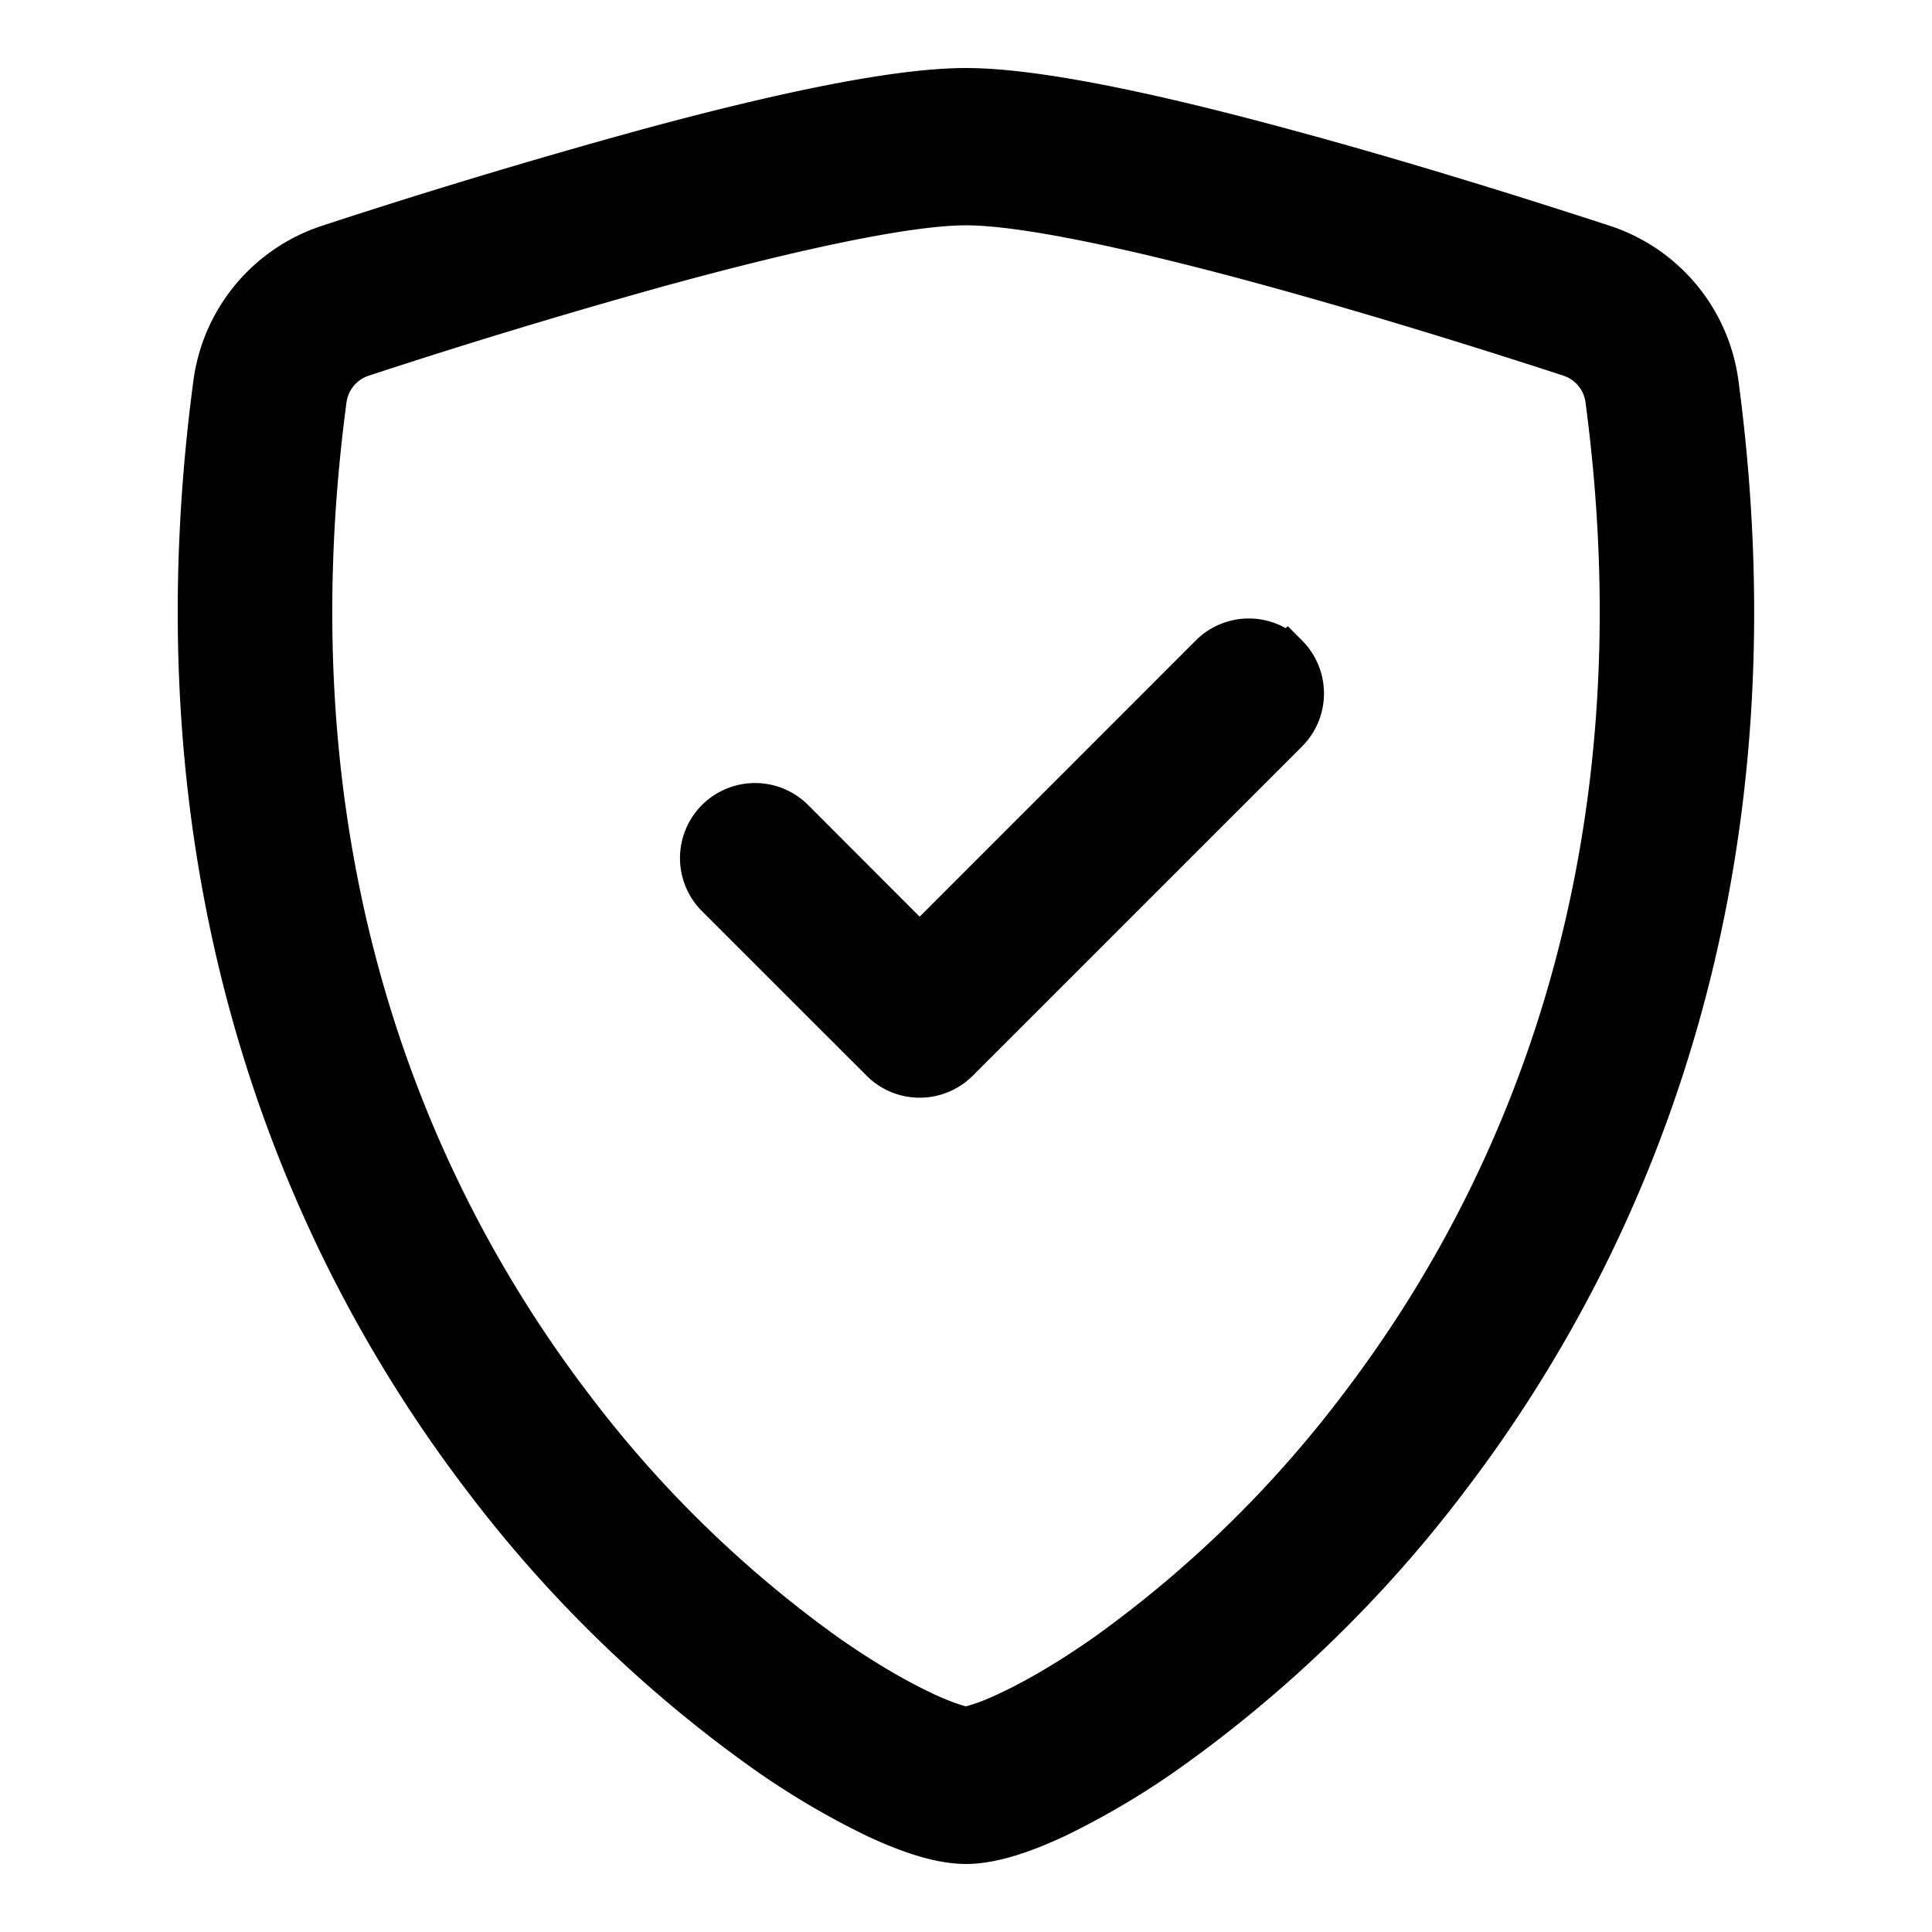 <?xml version="1.0" encoding="UTF-8" standalone="no"?>
<svg
   width="24"
   height="24"
   fill="currentColor"
   class="bi bi-shield-check"
   viewBox="0 0 24 24"
   version="1.1"
   id="svg2"
   sodipodi:docname="shield_black_24dp.svg"
   inkscape:version="1.3 (0e150ed6c4, 2023-07-21)"
   xmlns:inkscape="http://www.inkscape.org/namespaces/inkscape"
   xmlns:sodipodi="http://sodipodi.sourceforge.net/DTD/sodipodi-0.dtd"
   xmlns="http://www.w3.org/2000/svg"
   xmlns:svg="http://www.w3.org/2000/svg">
  <defs
     id="defs2" />
  <sodipodi:namedview
     id="namedview2"
     pagecolor="#ffffff"
     bordercolor="#000000"
     borderopacity="0.25"
     inkscape:showpageshadow="2"
     inkscape:pageopacity="0.0"
     inkscape:pagecheckerboard="0"
     inkscape:deskcolor="#d1d1d1"
     inkscape:zoom="8.9493202"
     inkscape:cx="7.6542127"
     inkscape:cy="-3.5756906"
     inkscape:window-width="1347"
     inkscape:window-height="1032"
     inkscape:window-x="630"
     inkscape:window-y="31"
     inkscape:window-maximized="0"
     inkscape:current-layer="svg2" />
  <path
     d="M 8.371,3.262 A 83.752,83.752 0 0 0 4.504,4.429 0.656,0.656 0 0 0 4.057,4.961 C 3.302,10.627 5.047,14.762 7.128,17.485 a 14.62,14.62 0 0 0 3.118,3.044 c 0.472,0.333 0.889,0.573 1.217,0.727 0.164,0.078 0.297,0.13 0.399,0.161 a 0.75,0.75 0 0 0 0.138,0.034 0.838,0.838 0 0 0 0.136,-0.034 c 0.104,-0.031 0.237,-0.083 0.401,-0.161 0.327,-0.154 0.746,-0.395 1.217,-0.727 a 14.621,14.621 0 0 0 3.118,-3.044 c 2.082,-2.722 3.826,-6.858 3.071,-12.525 a 0.654,0.654 0 0 0 -0.447,-0.532 c -0.887,-0.29 -2.386,-0.763 -3.867,-1.165 -1.513,-0.41 -2.905,-0.714 -3.629,-0.714 -0.722,0 -2.116,0.304 -3.629,0.714 z m -0.363,-1.404 c 1.479,-0.402 3.051,-0.763 3.991,-0.763 0.941,0 2.512,0.361 3.991,0.763 1.513,0.409 3.038,0.893 3.935,1.186 a 2.099,2.099 0 0 1 1.423,1.72 C 22.162,10.867 20.277,15.39 17.99,18.382 a 16.051,16.051 0 0 1 -3.431,3.344 9.759,9.759 0 0 1 -1.429,0.852 c -0.382,0.18 -0.792,0.327 -1.13,0.327 -0.338,0 -0.747,-0.147 -1.13,-0.327 A 9.757,9.757 0 0 1 9.441,21.726 16.054,16.054 0 0 1 6.01,18.382 C 3.723,15.39 1.838,10.867 2.65,4.764 A 2.099,2.099 0 0 1 4.073,3.044 85.137,85.137 0 0 1 8.009,1.858 Z"
     id="path1"
     style="stroke-width:0.5;fill:#000000;fill-opacity:1;stroke-dasharray:none;stroke:#000000;stroke-opacity:1" />
  <path
     d="m 15.997,8.132 a 0.682,0.682 0 0 1 0,0.965 L 11.907,13.186 a 0.682,0.682 0 0 1 -0.965,0 L 8.897,11.142 a 0.682,0.682 0 1 1 0.965,-0.965 l 1.562,1.564 3.607,-3.608 a 0.682,0.682 0 0 1 0.965,0 z"
     id="path2"
     style="stroke-width:0.5;fill:#000000;fill-opacity:1;stroke-dasharray:none;stroke:#000000;stroke-opacity:1" />
</svg>
